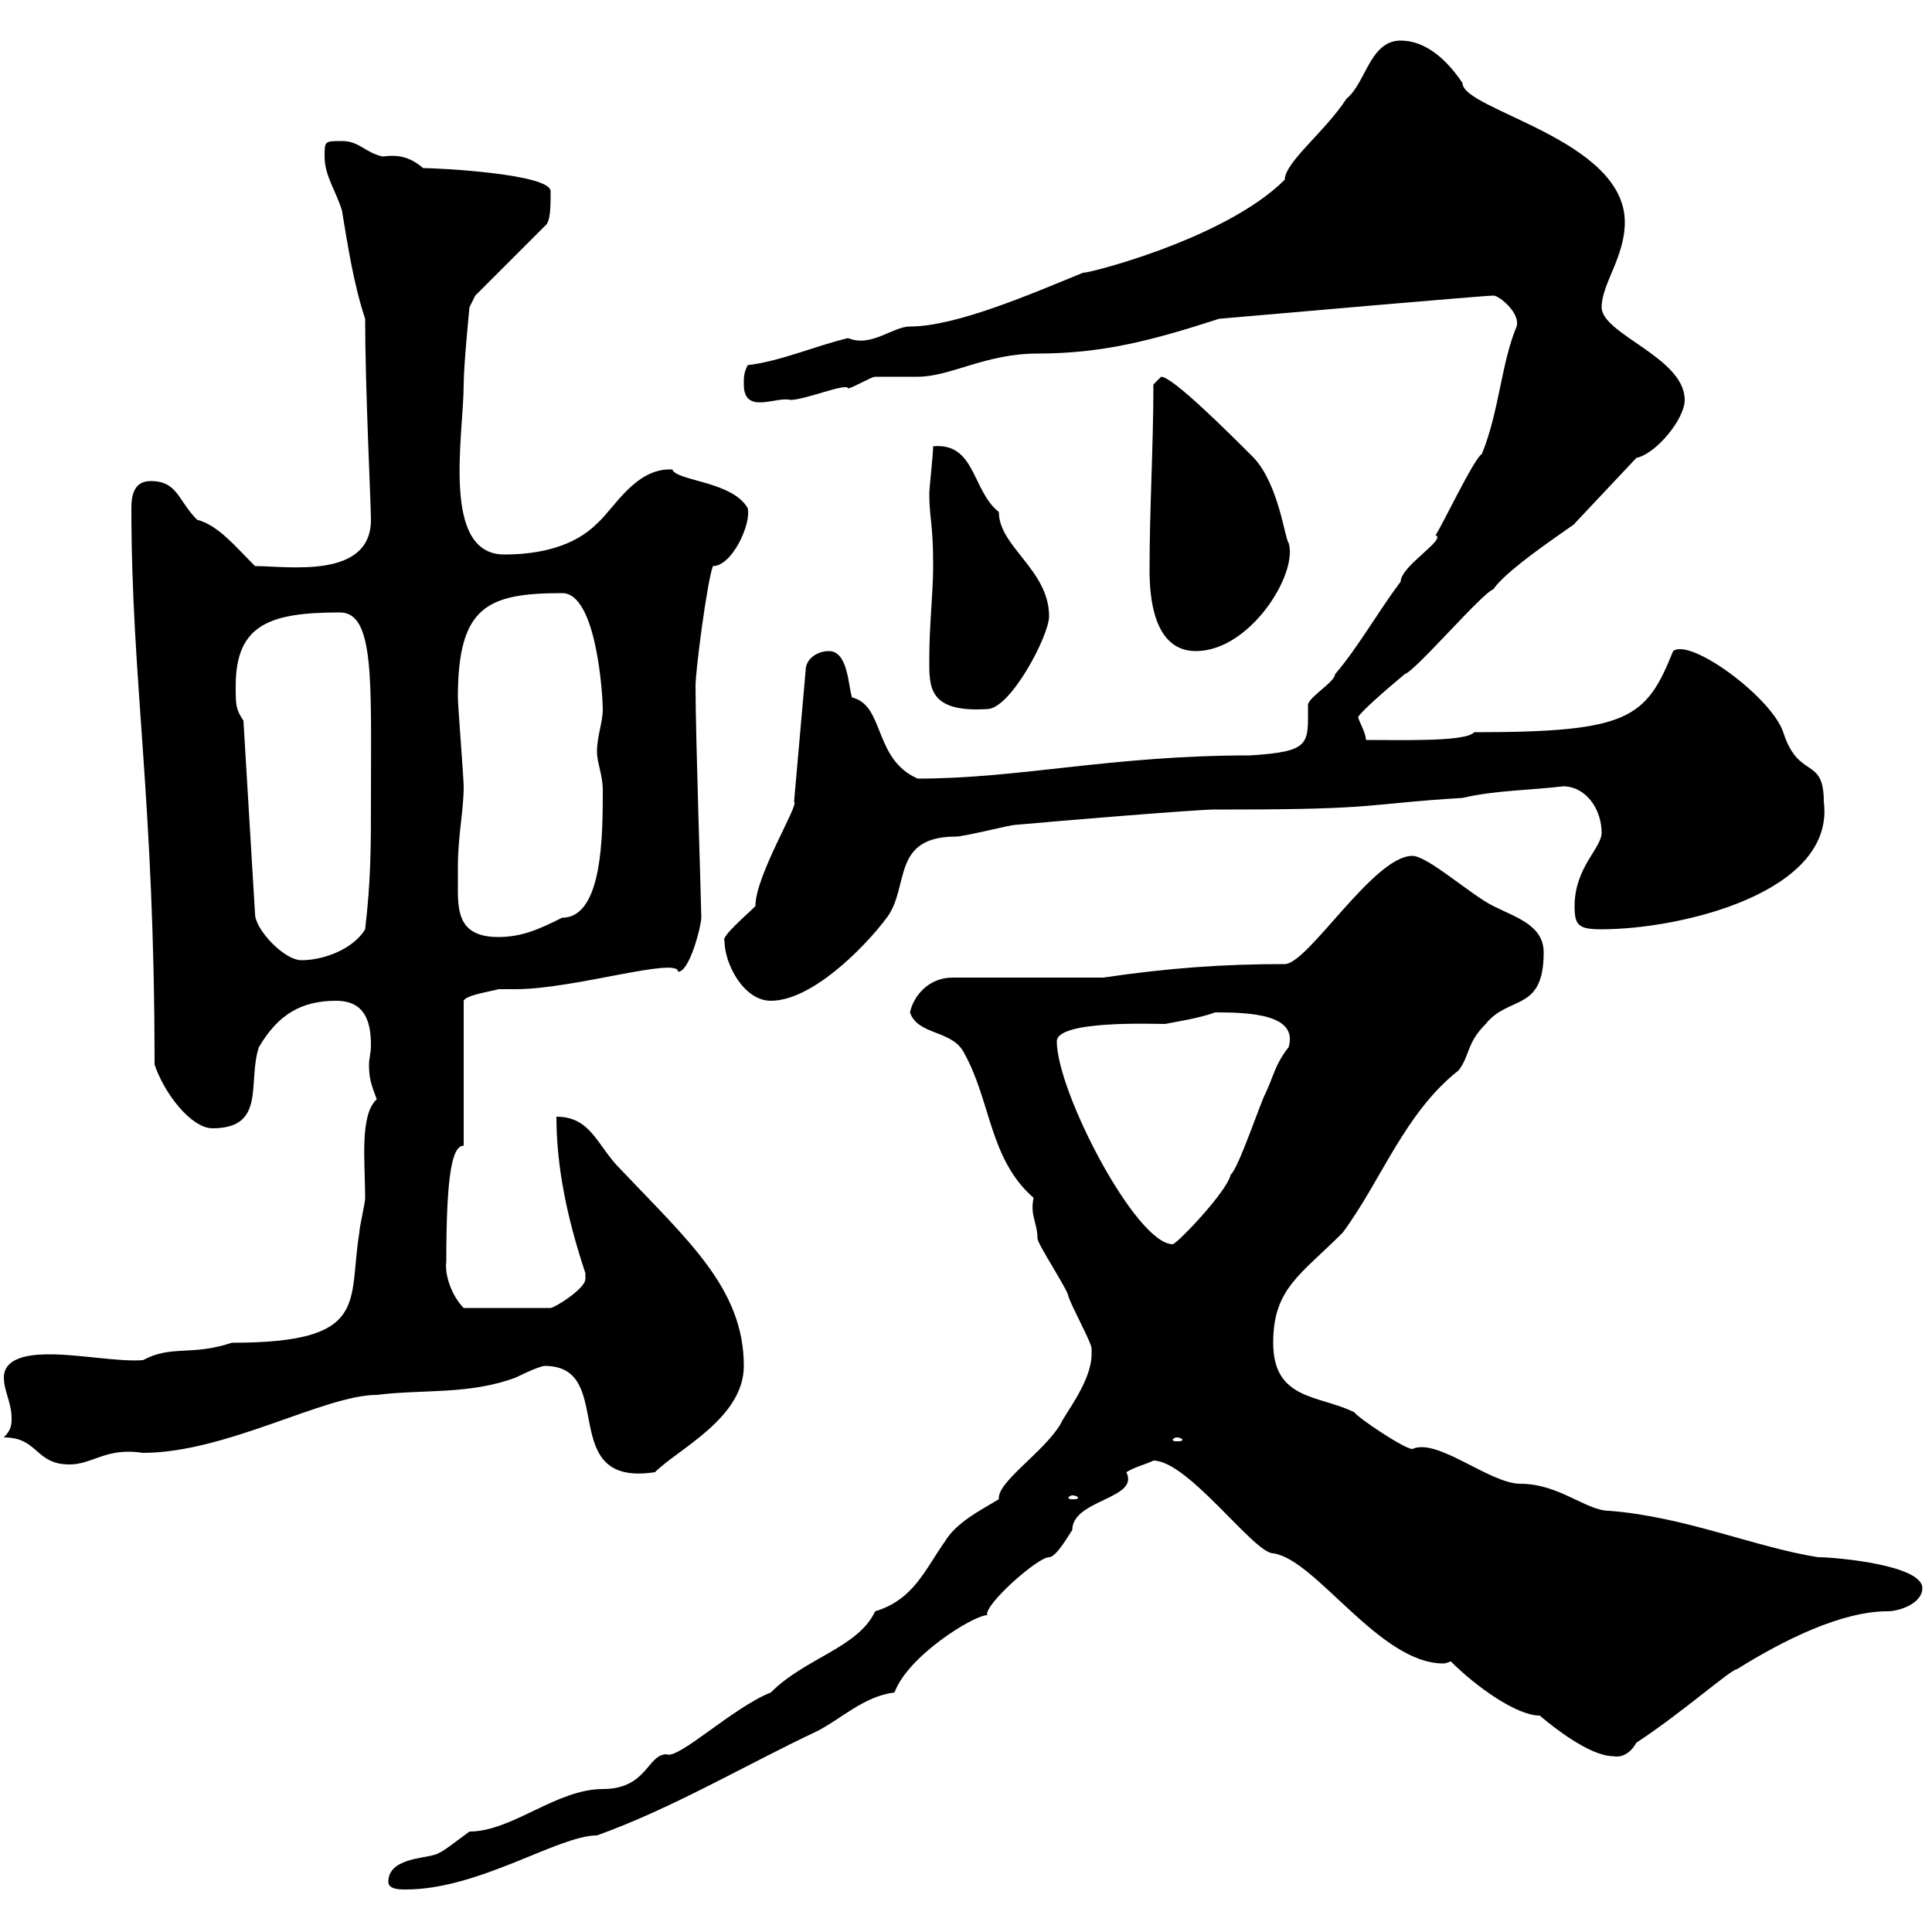 <svg xmlns="http://www.w3.org/2000/svg" xmlns:xlink="http://www.w3.org/1999/xlink" width="300" height="300"><path d="M60.30 292.20C60.30 293.40 62.10 293.40 63 293.40C74.40 293.40 86.70 285 92.70 285C104.40 280.80 115.50 274.20 126.90 268.80C130.50 267 134.10 263.40 138.90 262.80C141 257.10 151.20 250.80 153.30 250.80C152.70 249.30 161.10 241.80 162.90 241.80C164.10 241.80 166.20 237.90 166.50 237.60C166.50 232.80 177 232.80 174.90 228.60C176.40 227.70 177.90 227.40 179.10 226.80C184.50 226.80 194.70 241.20 197.70 241.20C204.30 242.10 214.20 258.30 224.10 258.30C224.70 258.30 225 258 225.30 258C229.20 261.90 235.50 266.40 239.10 266.40C241.20 268.20 246.90 272.70 250.50 272.70C250.50 272.70 252.60 273.30 254.10 270.60C261 266.10 268.80 259.20 269.70 259.20C276.90 254.70 285.90 250.20 293.10 250.20C294.90 250.20 298.50 249 298.50 246.60C298.50 243 285 241.80 282.30 241.80C272.70 240.30 261.60 235.50 249.90 234.60C246.30 234.60 242.10 230.40 236.10 230.40C231.30 230.40 223.20 223.20 219.30 225C218.10 225 210.90 220.20 210.30 219.30C204.90 216.60 197.70 217.50 197.70 208.50C197.70 200.10 201.90 198 208.50 191.40C214.50 183.30 218.10 172.80 226.50 166.20C228.30 163.80 227.70 162 230.70 159C234.30 154.50 239.70 157.20 239.70 147.90C239.70 143.70 235.50 142.50 231.90 140.70C228.30 138.90 221.70 132.90 219.30 132.90C213.30 132.90 203.10 149.70 199.50 149.70C189.90 149.70 181.50 150.30 171.30 151.80L147.90 151.80C144.30 151.80 141.90 154.50 141.30 157.20C142.50 160.80 147.90 159.90 149.70 163.50C153.90 171 153.60 180 160.50 186C159.90 188.70 161.10 189.90 161.10 192.30C161.10 193.20 165.90 200.40 165.90 201.30C166.50 203.10 169.50 208.50 169.50 209.40C169.50 210.30 169.50 210.30 169.50 210.30C169.50 214.50 165.30 219.60 164.70 221.10C162 225.60 154.80 230.10 155.10 232.80C152.10 234.60 148.50 236.40 146.70 239.40C143.70 243.60 141.90 248.40 135.90 250.20C133.20 255.90 125.10 257.40 119.70 262.80C113.70 265.20 105.30 273.30 103.50 272.40C100.50 272.40 100.50 277.80 93.60 277.80C86.40 277.80 79.50 284.40 72.90 284.40C70.80 285.90 68.70 287.70 67.50 288C65.70 288.60 60.30 288.60 60.30 292.20ZM166.50 232.20C167.10 232.20 167.40 232.50 167.40 232.50C167.40 232.80 167.10 232.80 166.50 232.80C166.20 232.80 165.90 232.80 165.90 232.50C165.90 232.50 166.20 232.20 166.50 232.20ZM84.60 212.10C96 212.10 86.10 231 101.70 228.60C105.30 225 115.50 220.20 115.50 212.10C115.50 200.10 106.80 192.60 96.30 181.50C92.70 177.90 91.80 173.40 86.40 173.40C86.40 181.50 88.20 189.60 90.90 197.70C90.90 197.70 90.90 197.70 90.90 198.60C90.90 200.10 86.10 203.10 85.50 203.10L72 203.10C70.20 201.30 69 198 69.30 195.90C69.30 182.40 70.20 177.90 72 177.90L72 155.40C72.30 154.50 76.50 153.90 77.40 153.60C77.40 153.60 80.10 153.60 80.10 153.60C89.10 153.60 105.30 148.50 105.30 150.90C107.10 150.90 108.90 143.70 108.90 142.50C108.90 140.70 108 114.30 108 106.50C108 104.10 109.80 90.30 110.70 87.90C113.70 87.90 116.70 81.30 116.10 78.90C113.70 74.70 105 74.70 104.40 72.90C98.70 72.60 95.40 78.90 92.70 81.30C89.10 84.90 83.70 86.10 78.30 86.10C68.40 86.10 72 67.50 72 59.70C72 56.70 72.90 47.70 72.90 47.70L73.80 45.90L84.60 35.10C85.50 34.50 85.50 32.10 85.50 29.70C85.50 27 68.10 26.10 65.70 26.10C63.60 24.30 61.80 24 59.40 24.30C56.70 23.70 55.80 21.90 53.10 21.90C50.40 21.90 50.40 21.90 50.40 24.30C50.40 27.30 52.20 29.70 53.10 32.70C54 38.10 54.90 44.10 56.70 49.50C56.70 60.30 57.60 78.30 57.60 80.70C57.60 90 44.70 87.90 39.60 87.90C36.30 84.60 33.90 81.60 30.60 80.70C27.60 77.70 27.60 74.70 23.40 74.70C20.70 74.70 20.40 77.10 20.40 78.90C20.40 105.90 24 123.90 24 165.30C25.50 169.80 29.70 175.20 33 175.20C41.40 175.20 38.40 168 40.20 162.60C43.20 157.50 46.80 155.40 52.20 155.40C56.70 155.40 57.60 158.70 57.60 162.30C57.60 163.50 57.30 164.40 57.30 165.30C57.30 167.40 57.60 168.30 58.50 170.70C55.80 173.10 56.70 180.60 56.70 186C56.70 186.90 55.80 190.50 55.80 191.40C54 202.20 57.60 208.50 36 208.50C29.70 210.60 26.70 208.80 22.20 211.20C18.60 211.50 12.30 210.30 7.80 210.30C6 210.30 0.60 210.30 0.60 213.90C0.60 216 1.80 217.80 1.80 220.20C1.80 221.10 1.80 222 0.60 223.20C6 223.20 5.40 227.40 10.80 227.40C14.40 227.40 16.50 224.70 22.20 225.60C35.10 225.60 50.40 216.60 58.50 216.60C65.70 215.70 72.90 216.60 80.10 213.90C80.10 213.90 83.70 212.10 84.60 212.10ZM182.70 223.20C183.30 223.20 183.60 223.50 183.60 223.50C183.60 223.80 183.30 223.80 182.70 223.80C182.40 223.80 182.10 223.80 182.10 223.50C182.10 223.50 182.40 223.20 182.70 223.20ZM164.10 161.70C164.10 158.40 179.10 159 180.90 159C182.40 158.70 186.30 158.10 188.70 157.20C194.10 157.20 201.60 157.50 200.10 162.60C198 165.30 198 166.50 196.50 169.80C195.90 170.70 192.30 181.50 191.10 182.40C190.50 185.10 182.70 193.20 182.10 193.20C176.40 193.20 164.10 169.50 164.10 161.70ZM112.50 146.10C112.50 149.70 115.50 155.40 119.70 155.40C126 155.40 134.10 147.30 137.70 142.50C141.30 137.70 138.30 129.90 148.50 129.90C149.70 129.90 156.90 128.10 157.50 128.10C164.10 127.50 185.70 125.70 188.70 125.70L191.10 125.70C214.50 125.70 212.10 124.80 227.10 123.90C232.20 122.70 237.90 122.70 242.70 122.10C246.30 122.10 248.70 125.70 248.70 129.30C248.70 131.70 244.50 134.70 244.50 140.70C244.50 143.70 245.10 144.30 248.70 144.30C261 144.30 285 138.60 283.20 124.50C283.20 117.30 279.30 121.20 276.90 113.70C275.10 108.30 262.50 99 259.80 101.10C255.60 111.60 252.90 113.70 228.90 113.70C227.70 115.20 217.80 114.90 212.10 114.90C212.10 113.70 210.90 111.90 210.90 111.30C211.50 110.40 214.50 107.70 218.10 104.70C219.90 104.10 230.10 92.10 231.90 91.50C234 88.20 245.70 80.70 244.50 81.30L254.10 71.10C257.10 70.50 261.60 65.10 261.60 62.10C261.60 55.50 248.70 51.90 248.70 47.70C248.70 44.10 252.30 39.90 252.30 34.50C252.30 21.60 227.10 17.10 227.10 12.90C224.70 9.30 221.40 6.30 217.50 6.30C212.70 6.30 212.10 12.90 209.10 15.30C205.80 20.40 199.50 25.20 199.50 27.90C189.90 37.50 167.10 42.90 168.30 42.30C160.20 45.60 148.50 50.70 141.30 50.70C138.60 50.70 135.30 54 131.70 52.50C126.60 53.70 121.20 56.10 116.10 56.70C115.50 57.90 115.50 58.50 115.50 59.70C115.50 64.50 120.60 61.50 122.70 62.10C125.10 62.10 131.40 59.40 131.70 60.30C132.30 60.30 135.30 58.50 135.90 58.50C137.10 58.50 141.30 58.50 142.50 58.50C147.60 58.50 153 54.90 161.10 54.90C171.30 54.90 179.10 52.80 189.30 49.50C196.20 48.90 230.40 45.90 231.90 45.90C232.80 45.90 236.10 48.60 235.50 50.70C233.10 56.40 232.80 63.90 230.10 70.50C228.90 71.10 223.50 82.50 222.90 83.10C224.70 83.70 217.50 87.90 217.50 90.30C213.90 95.10 210.90 100.50 207.30 104.70C207.30 105.90 203.10 108.30 203.10 109.50C203.10 115.50 203.70 116.70 194.10 117.30C172.50 117.30 158.40 120.90 142.50 120.90C135.60 117.90 137.40 109.50 132.30 108.30C131.70 106.50 131.70 101.10 128.70 101.10C126.90 101.10 125.10 102.30 125.10 104.10L123.30 124.50C124.20 124.80 117.30 135.90 117.30 140.70C115.80 142.20 111.90 145.50 112.50 146.10ZM37.80 111.90C36.60 110.10 36.60 109.50 36.60 106.50C36.60 96.90 42 95.10 52.80 95.10C58.20 95.10 57.60 105.90 57.60 123.90C57.60 131.70 57.60 136.50 56.70 144.30C54.90 147.30 50.40 149.10 46.80 149.10C44.10 149.10 39.60 144.30 39.60 141.90ZM71.10 134.70C71.10 129.60 72 126 72 122.10C72 120.90 71.10 109.50 71.10 108.30C71.10 94.20 75.60 92.10 87.30 92.10C92.70 92.10 93.60 108.30 93.60 110.10C93.60 112.20 92.70 114.30 92.70 116.70C92.70 118.50 93.60 120.30 93.60 122.70C93.60 129.60 93.60 142.50 87.30 142.50C83.70 144.30 81 145.50 77.40 145.50C71.70 145.50 71.10 142.20 71.10 138.30C71.10 137.10 71.10 135.90 71.10 134.70ZM144.30 102.30C144.30 106.50 144 110.70 153.30 110.10C156.90 110.10 162.90 98.70 162.90 95.70C162.90 88.50 155.10 84.90 155.10 79.50C150.90 76.20 151.50 68.70 144.90 69.30C144.90 70.50 144.30 75.90 144.30 76.50C144.30 80.70 144.90 81 144.90 87.90C144.90 92.10 144.30 96.90 144.30 102.30ZM178.50 88.50C178.50 92.70 179.10 101.10 185.70 101.10C194.10 101.10 201.60 89.10 200.10 84.30C199.50 83.70 198.60 75.30 194.70 71.10C190.80 67.20 182.10 58.50 180.30 58.50C180.30 58.50 179.10 59.70 179.10 59.70C179.10 69.30 178.50 78.90 178.50 88.50Z"/></svg>